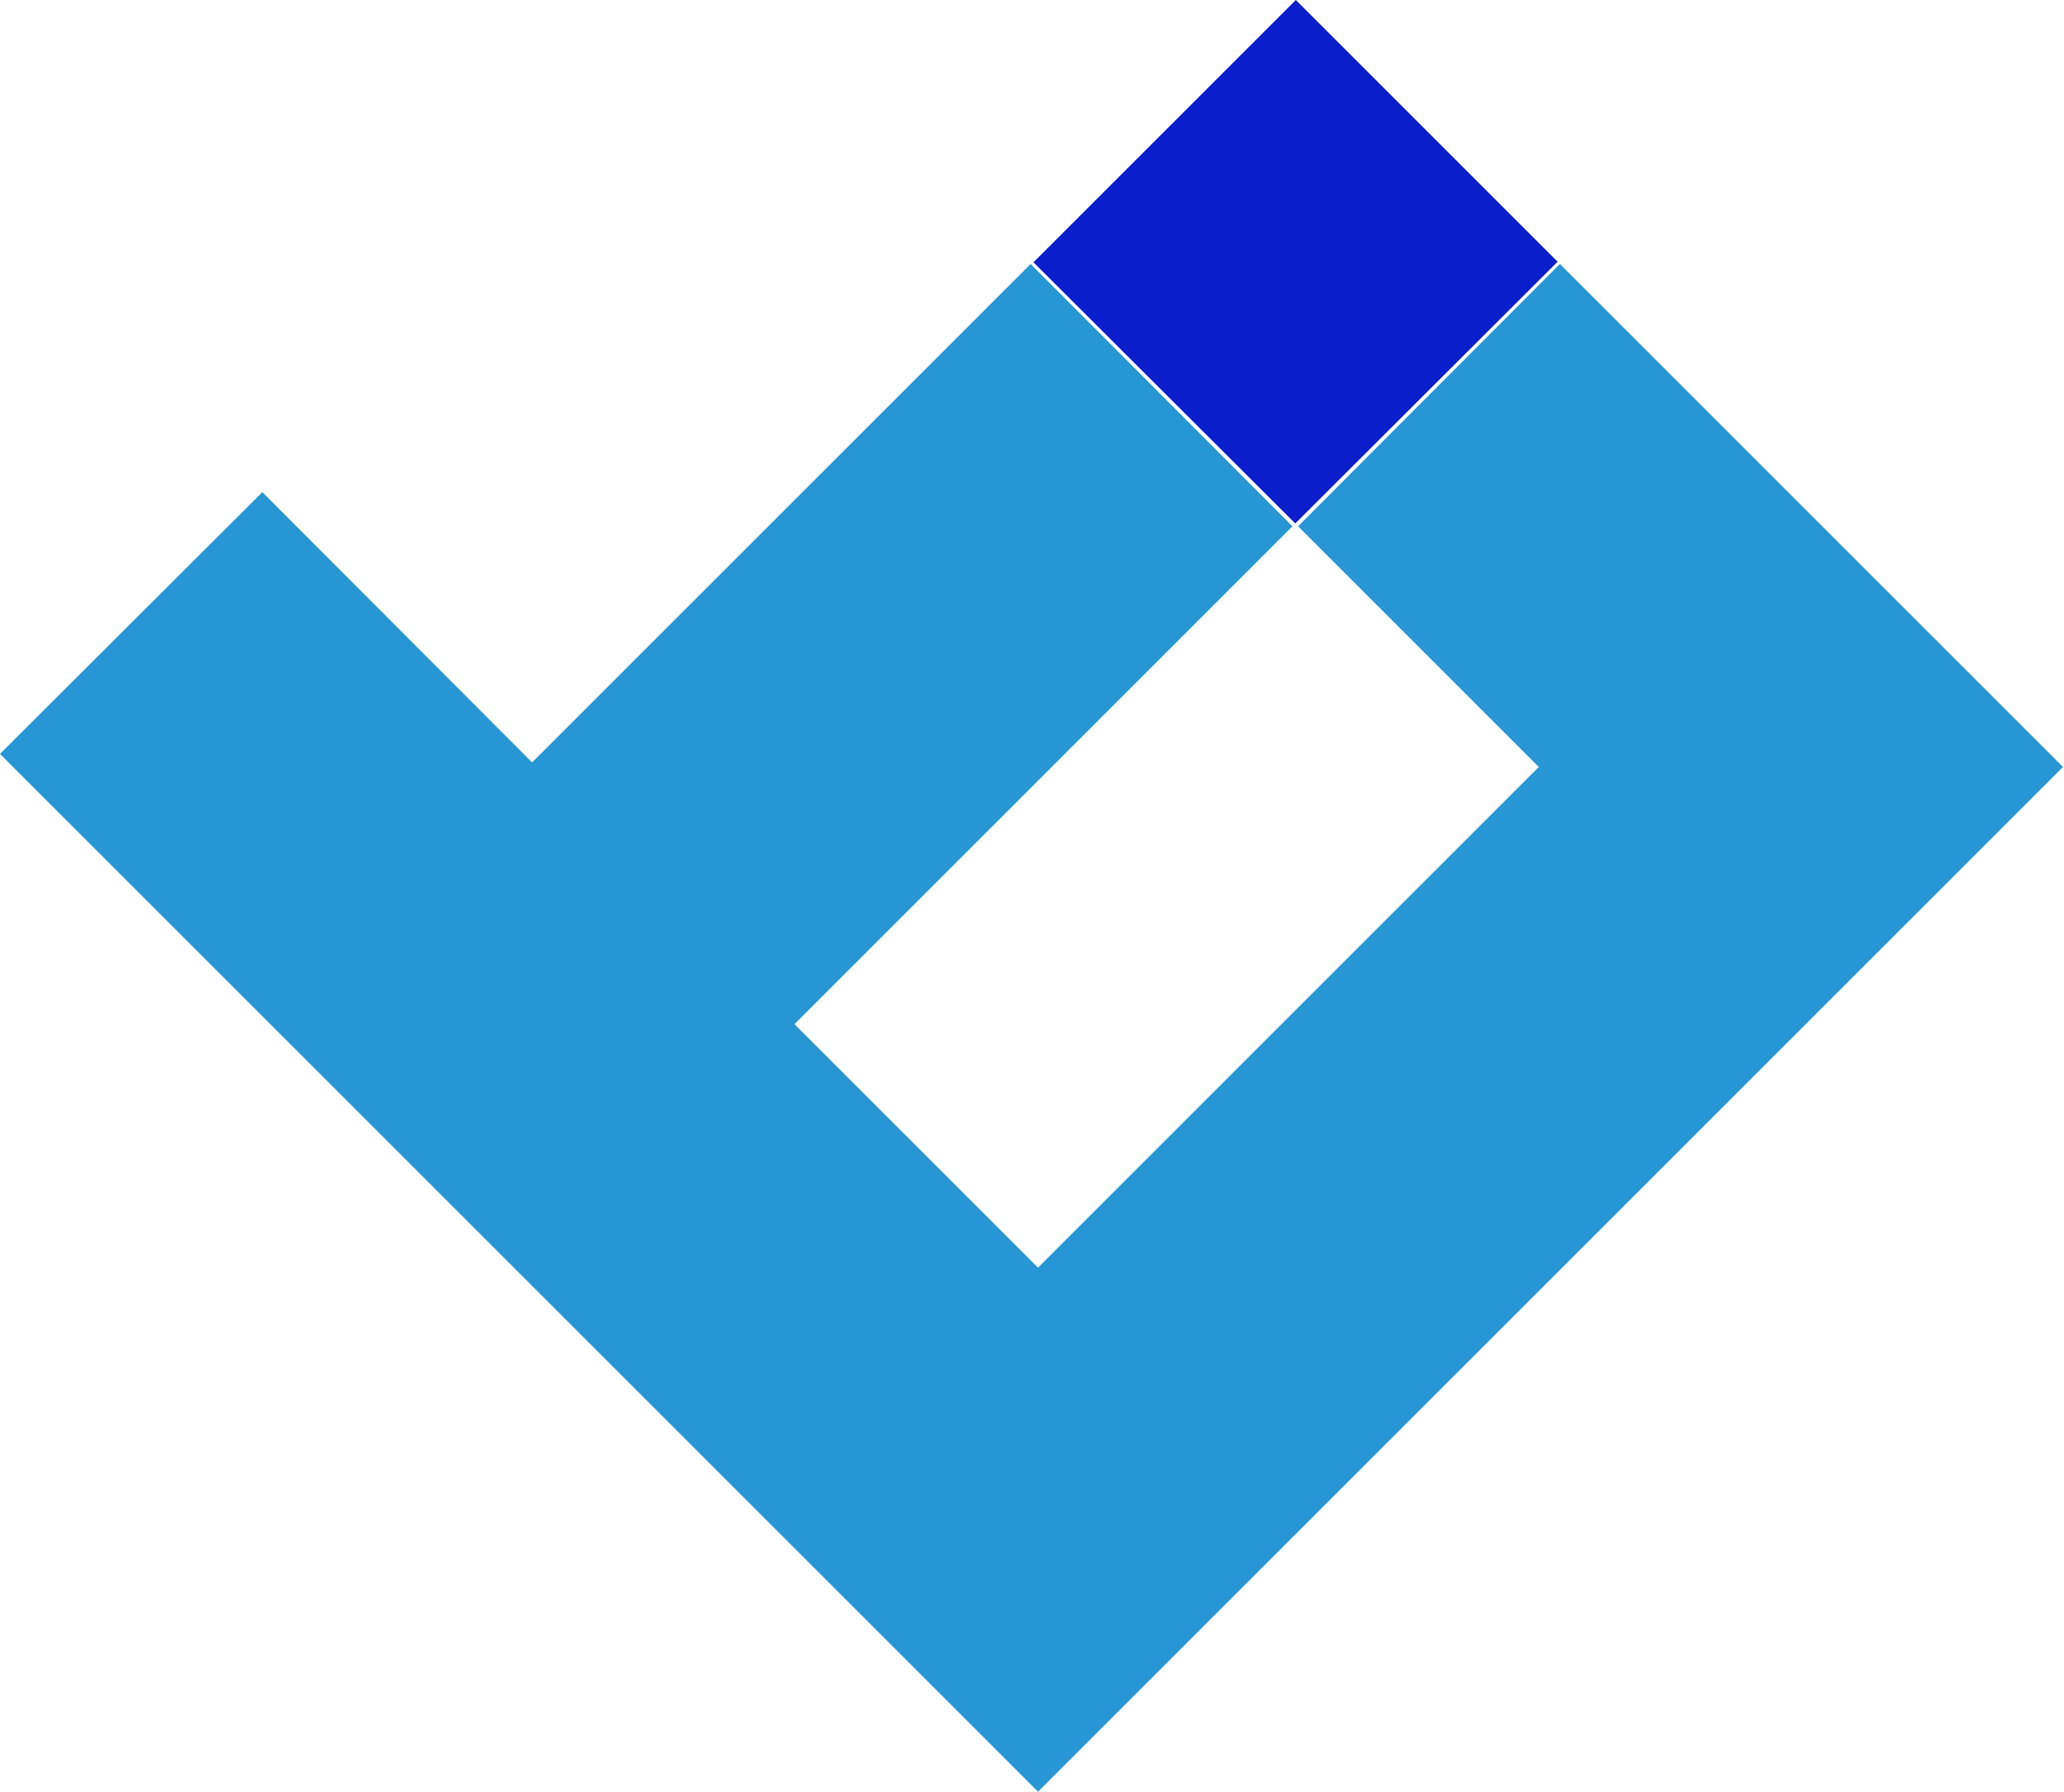 <svg width="296" height="257" viewBox="0 0 296 257" fill="none" xmlns="http://www.w3.org/2000/svg">
<g clip-path="url(#clip0_309_72)">
<path d="M223.702 37.869L186.16 75.492L220.682 110.015L148.863 181.834L113.932 146.904L185.344 75.492L147.802 37.869L76.308 109.362L37.624 70.596L0 108.138L148.863 257L295.848 110.015L223.702 37.869Z" fill="#2796D4"/>
<g style="mix-blend-mode:multiply">
<path d="M199.954 14.119L185.835 0L148.211 37.624L185.753 75.084L223.377 37.542L199.954 14.119Z" fill="#0A1ECC"/>
</g>
</g>
<defs>
<clipPath id="clip0_309_72">
<rect width="295.848" height="257" fill="white"/>
</clipPath>
</defs>
</svg>
